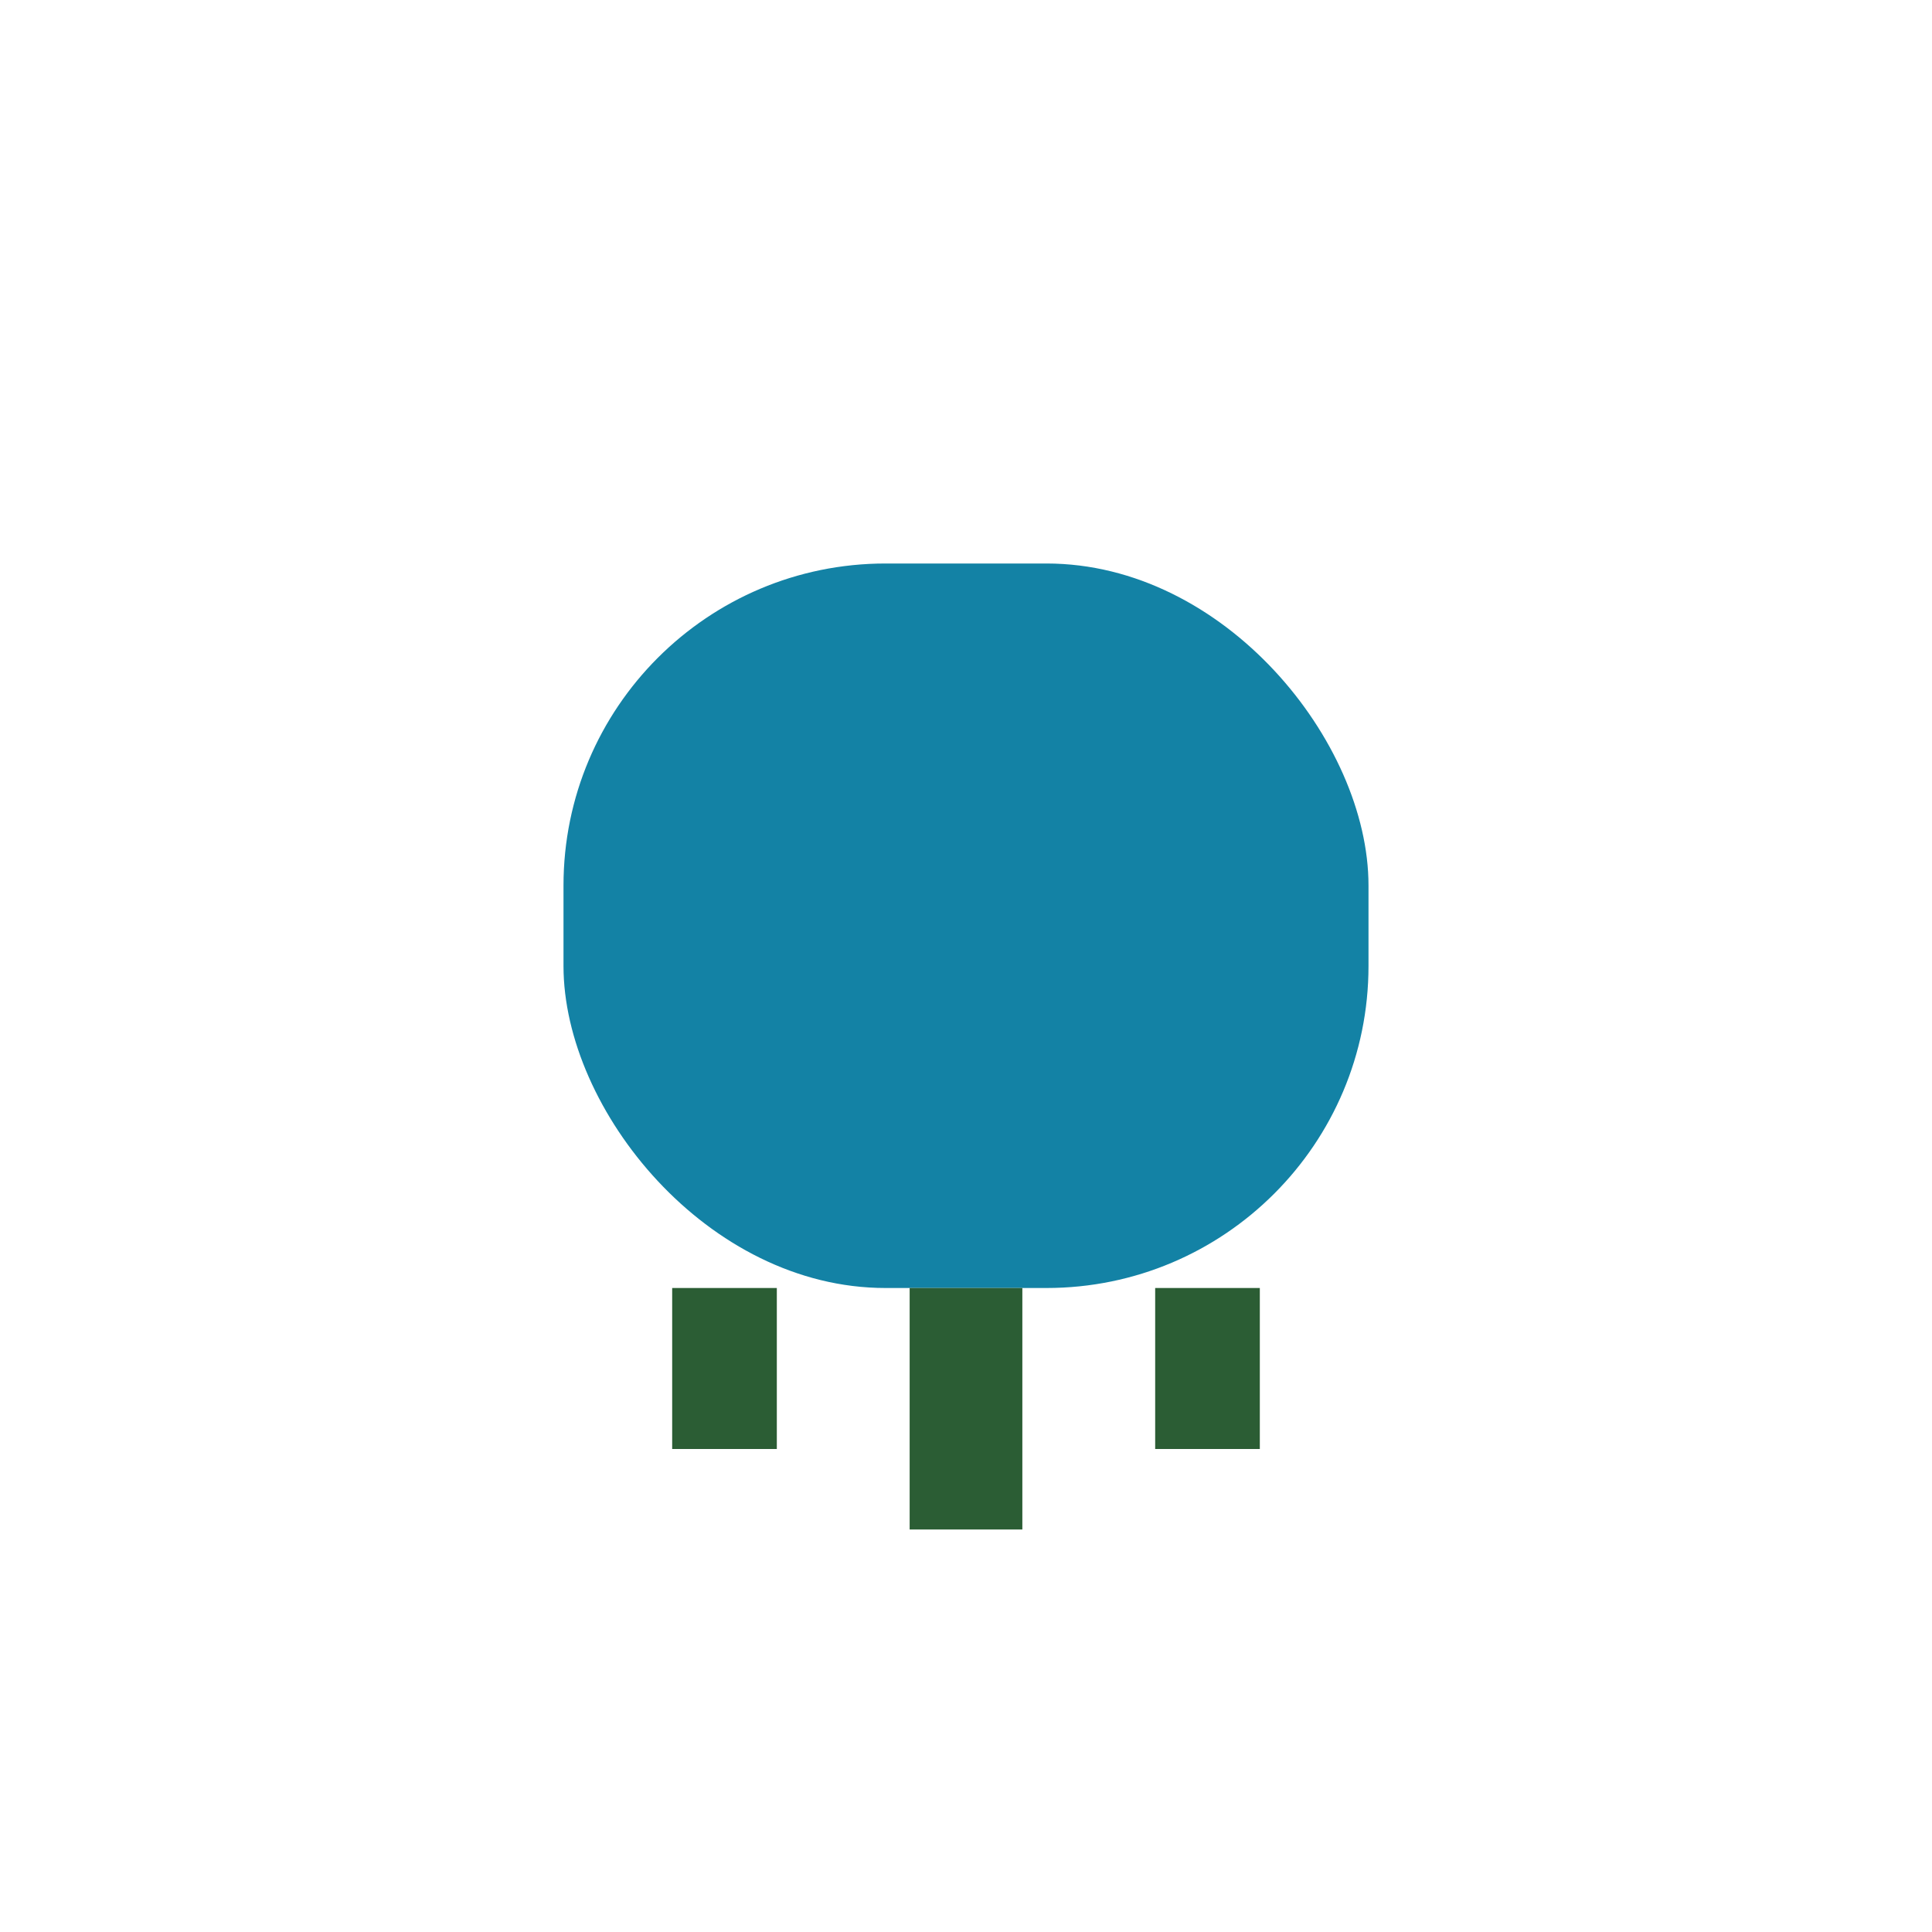 <?xml version="1.0" encoding="UTF-8"?>
<svg xmlns="http://www.w3.org/2000/svg" viewBox="0 0 24 24" width="24" height="24"><rect x="7" y="7" width="10" height="9" rx="4" fill="#1382A5"/><path d="M12 16v3" stroke="#2B5D34" stroke-width="1.4"/><path d="M9 16v2" stroke="#2B5D34" stroke-width="1.3"/><path d="M15 16v2" stroke="#2B5D34" stroke-width="1.3"/></svg>